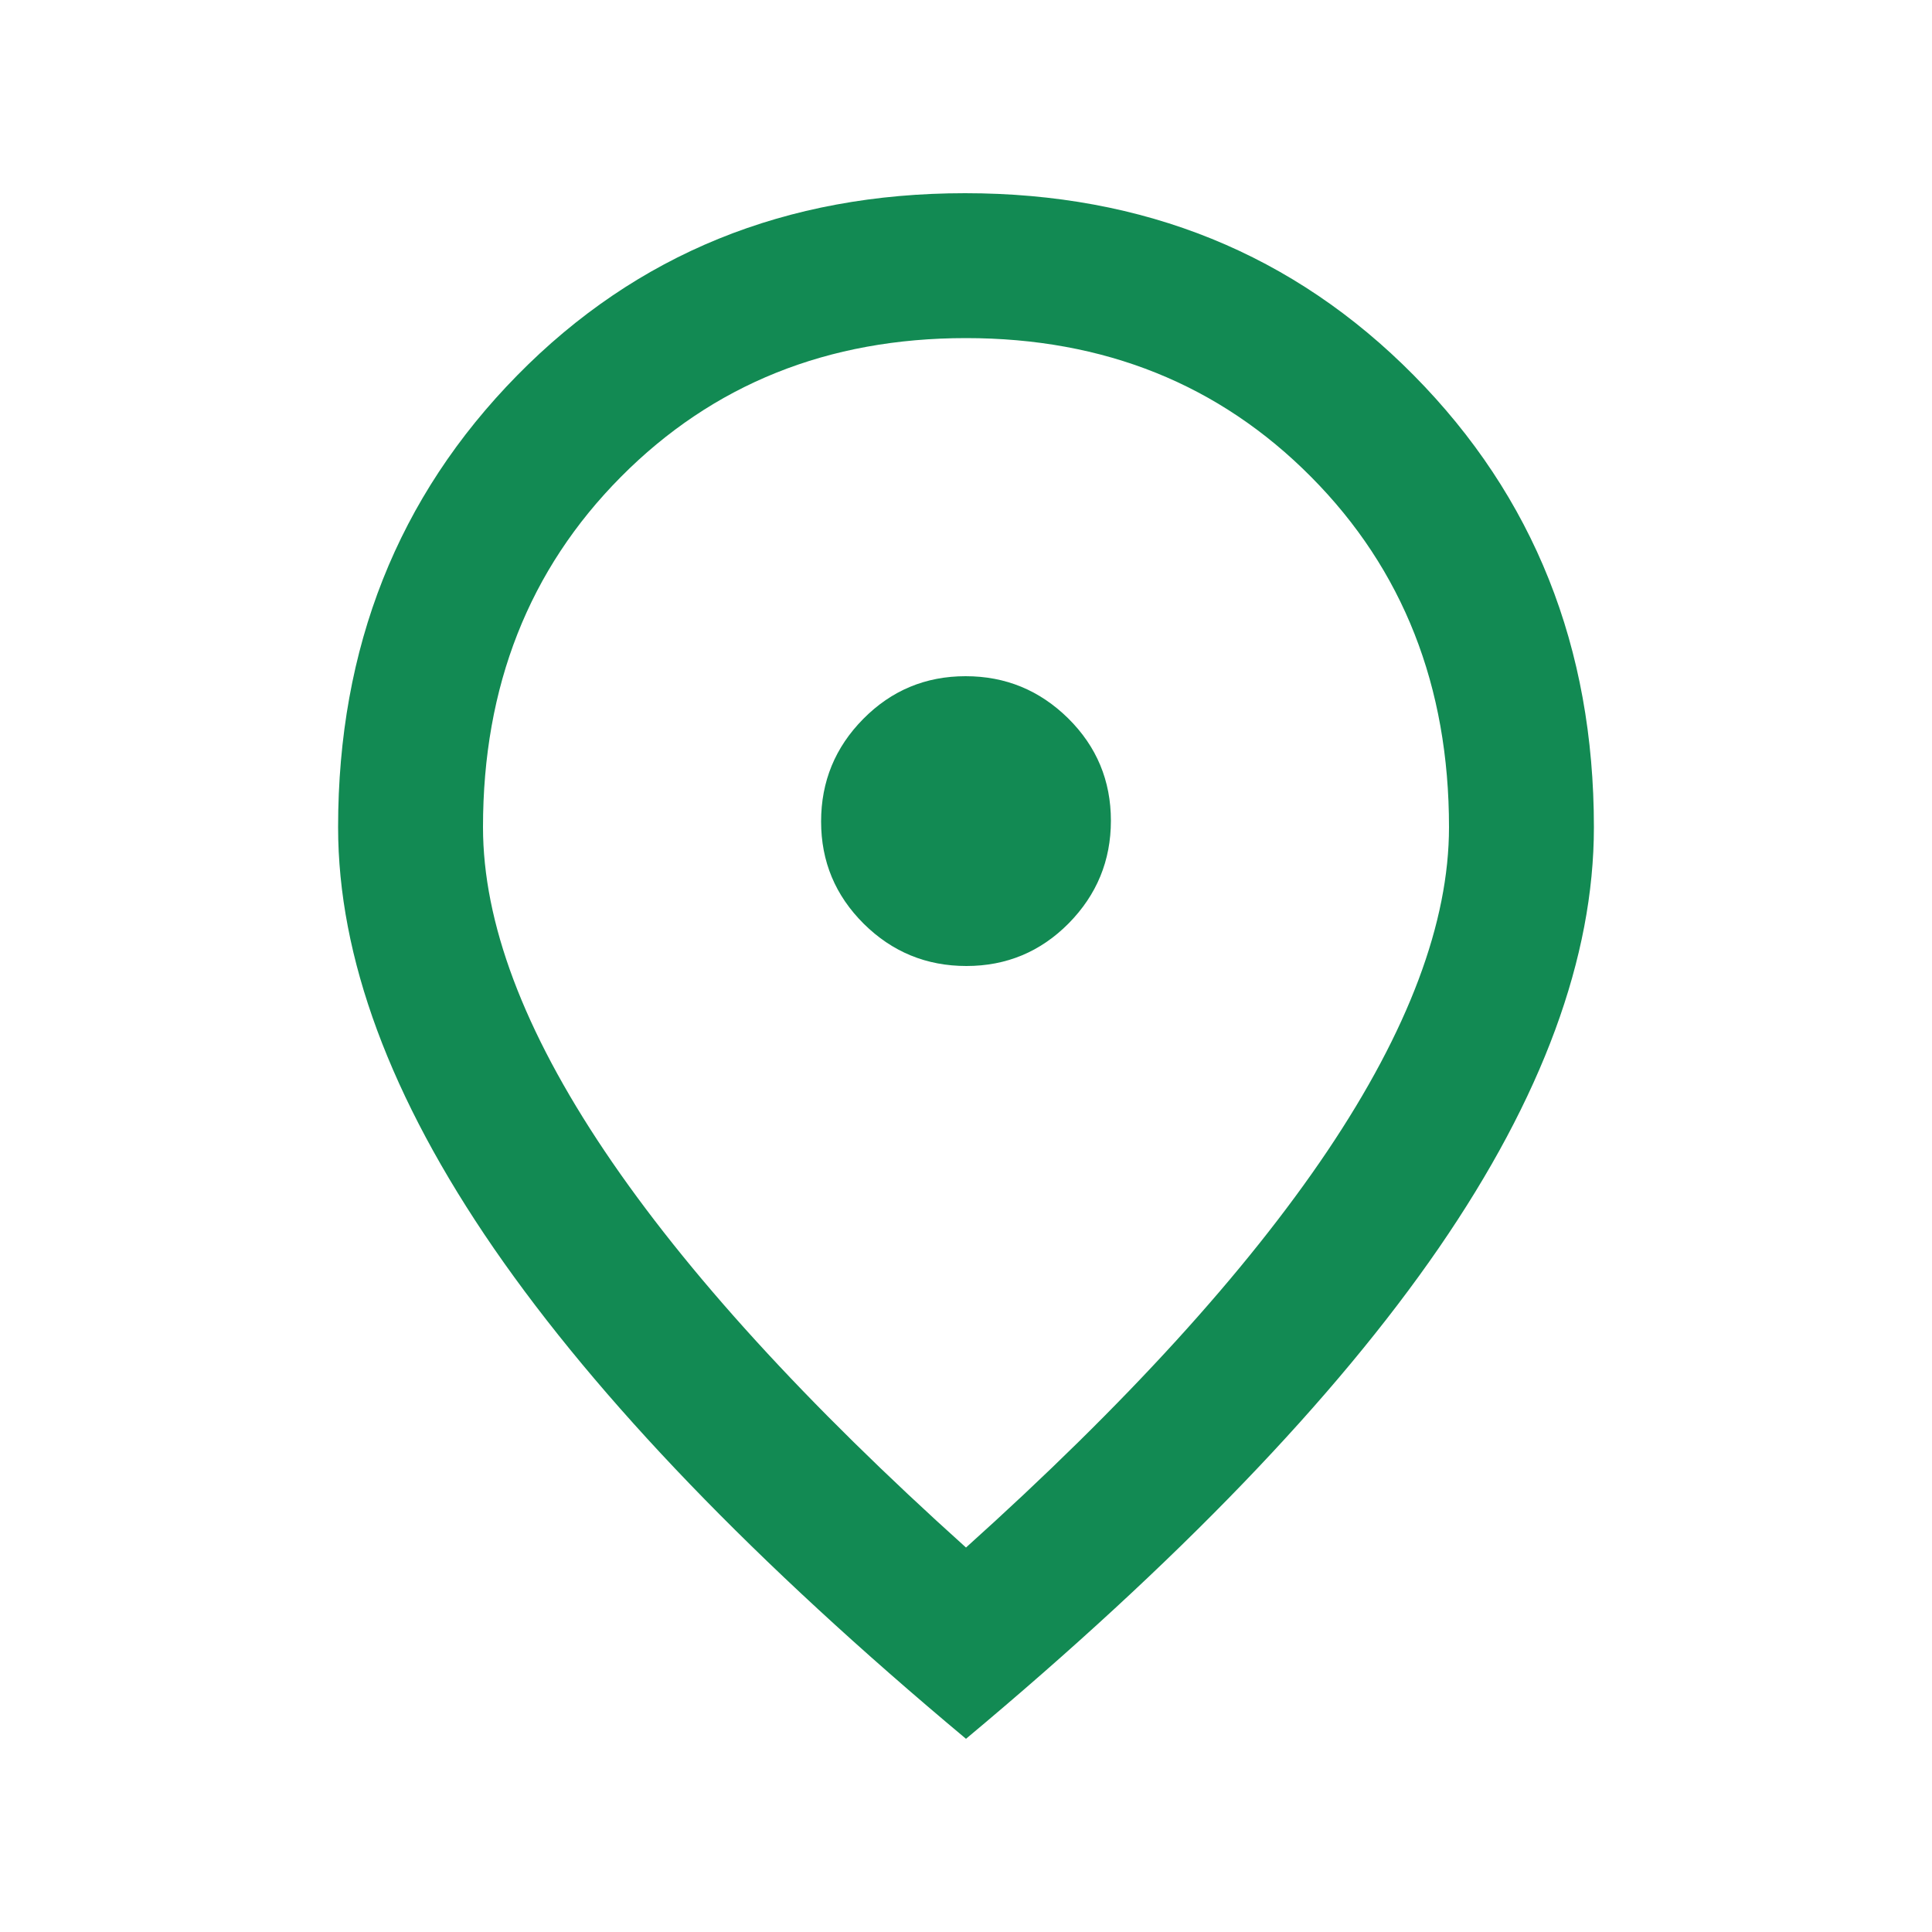 <svg width="14" height="14" viewBox="0 0 14 14" fill="none" xmlns="http://www.w3.org/2000/svg">
<mask id="mask0_2327_650" style="mask-type:alpha" maskUnits="userSpaceOnUse" x="0" y="0" width="14" height="14">
<rect width="14" height="14" fill="#D9D9D9"/>
</mask>
<g mask="url(#mask0_2327_650)">
<path d="M7.003 7C7.293 7 7.54 6.897 7.744 6.691C7.948 6.484 8.05 6.236 8.05 5.947C8.05 5.657 7.947 5.41 7.741 5.206C7.534 5.002 7.287 4.9 6.997 4.9C6.707 4.9 6.46 5.003 6.256 5.209C6.052 5.415 5.95 5.663 5.95 5.953C5.95 6.243 6.053 6.489 6.259 6.694C6.465 6.898 6.713 7 7.003 7ZM7 11.214C8.157 10.174 9.029 9.217 9.618 8.342C10.206 7.467 10.5 6.684 10.5 5.994C10.5 4.973 10.167 4.127 9.501 3.456C8.835 2.785 8.001 2.45 7 2.45C5.999 2.45 5.165 2.785 4.499 3.456C3.833 4.127 3.5 4.973 3.5 5.994C3.5 6.684 3.794 7.467 4.382 8.342C4.97 9.217 5.843 10.174 7 11.214ZM7 12.6C5.474 11.325 4.334 10.141 3.58 9.048C2.827 7.955 2.45 6.937 2.45 5.994C2.45 4.691 2.883 3.6 3.748 2.72C4.613 1.84 5.695 1.4 6.993 1.4C8.291 1.4 9.375 1.84 10.245 2.72C11.115 3.6 11.55 4.691 11.55 5.994C11.55 6.937 11.176 7.953 10.427 9.042C9.678 10.13 8.536 11.317 7 12.6Z" fill="#128A53"/>
</g>
</svg>
